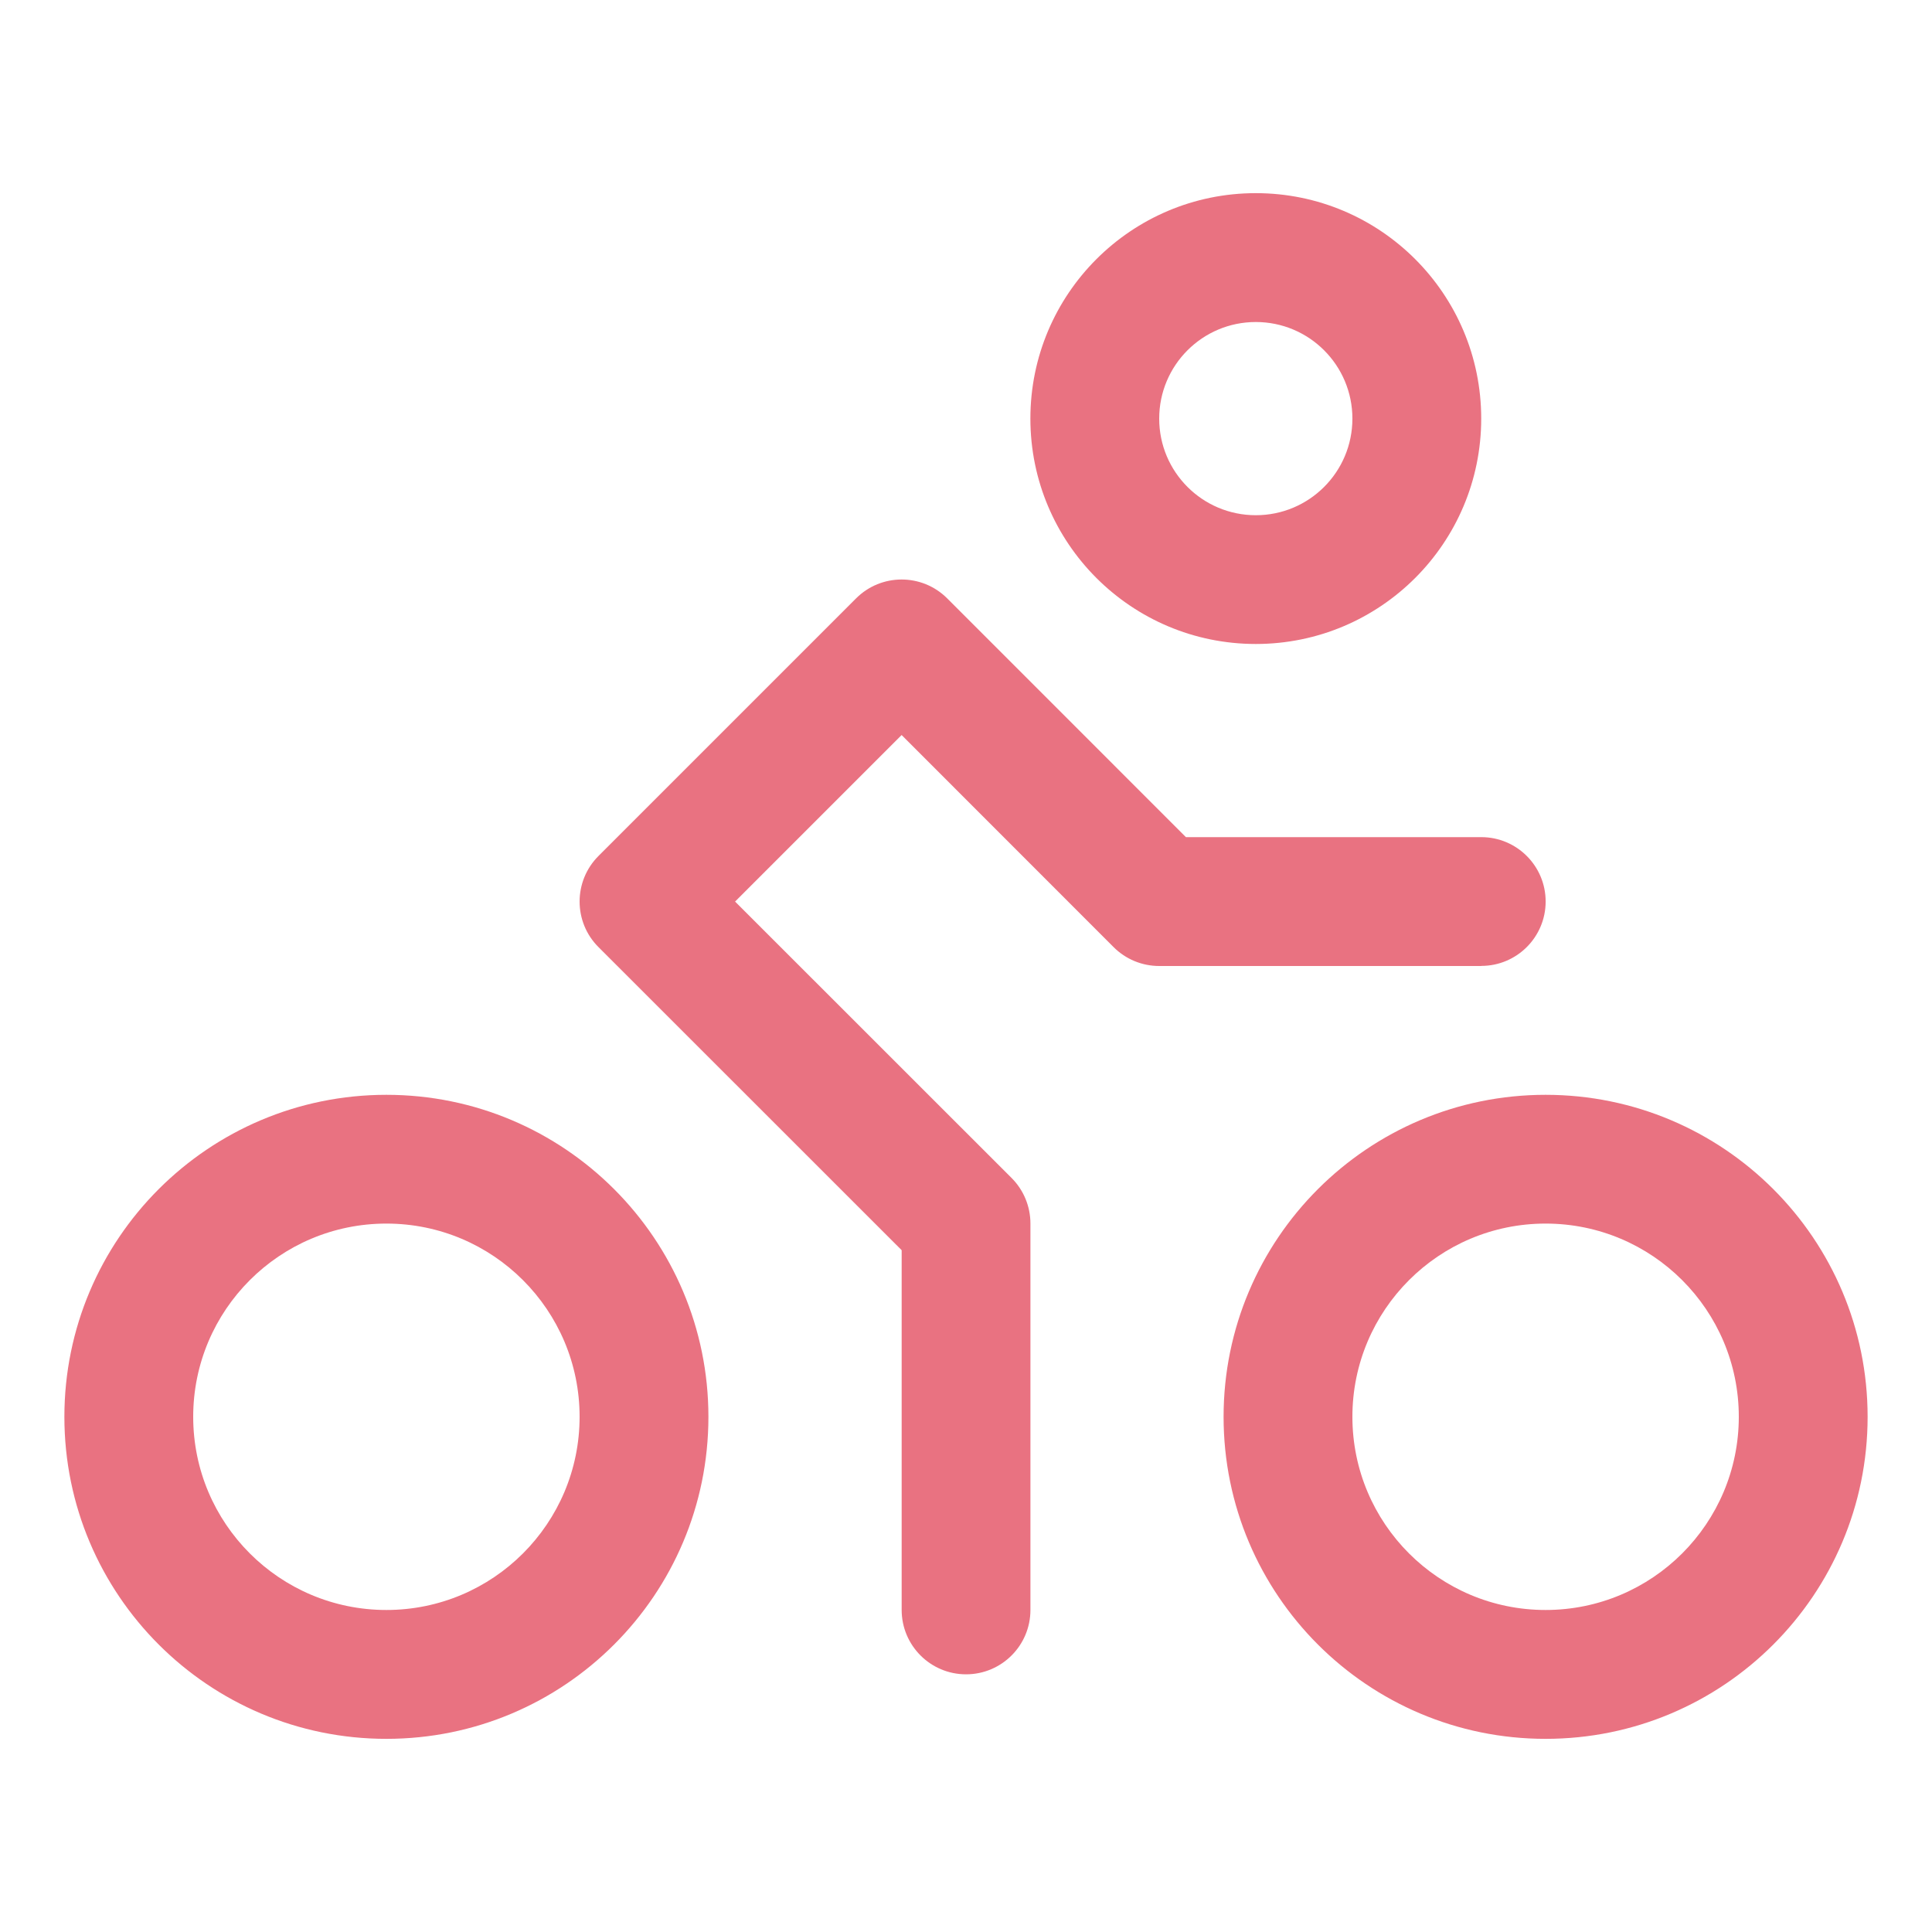<svg viewBox="0 0 40 40" version="1.1" xmlns="http://www.w3.org/2000/svg" id="Layer_1">
  
  <defs>
    <style>
      .st0 {
        fill: #e97281;
      }
    </style>
  </defs>
  <path d="M26,13.333c2.577,0,4.667-2.089,4.667-4.667s-2.089-4.667-4.667-4.667-4.667,2.089-4.667,4.667,2.089,4.667,4.667,4.667ZM26,6.667c1.105,0,2,.895,2,2s-.895,2-2,2-2-.895-2-2,.895-2,2-2ZM32,22.667c-3.682,0-6.667,2.985-6.667,6.667s2.985,6.667,6.667,6.667,6.667-2.985,6.667-6.667-2.985-6.667-6.667-6.667ZM32,33.333c-2.209,0-4-1.791-4-4s1.791-4,4-4,4,1.791,4,4-1.791,4-4,4ZM8,22.667c-3.682,0-6.667,2.985-6.667,6.667s2.985,6.667,6.667,6.667,6.667-2.985,6.667-6.667-2.985-6.667-6.667-6.667ZM8,33.333c-2.209,0-4-1.791-4-4s1.791-4,4-4,4,1.791,4,4-1.791,4-4,4ZM30.667,20h-6.667c-.354 0-.693-.14-.943-.39l-4.39-4.392-3.448,3.448,5.725,5.723c.25.25.39.59.39.943v8c0,.736-.597,1.333-1.333,1.333-.736,0-1.333-.597-1.333-1.333v-7.448l-6.277-6.275c-.521-.52-.521-1.365-.001-1.886l.001-.001,5.333-5.333c.52-.521,1.365-.521,1.886-.001l.001.001,4.942,4.943h6.115c.736,0,1.333.597,1.333,1.333s-.597,1.333-1.333,1.333Z" class="st0"></path>
</svg>